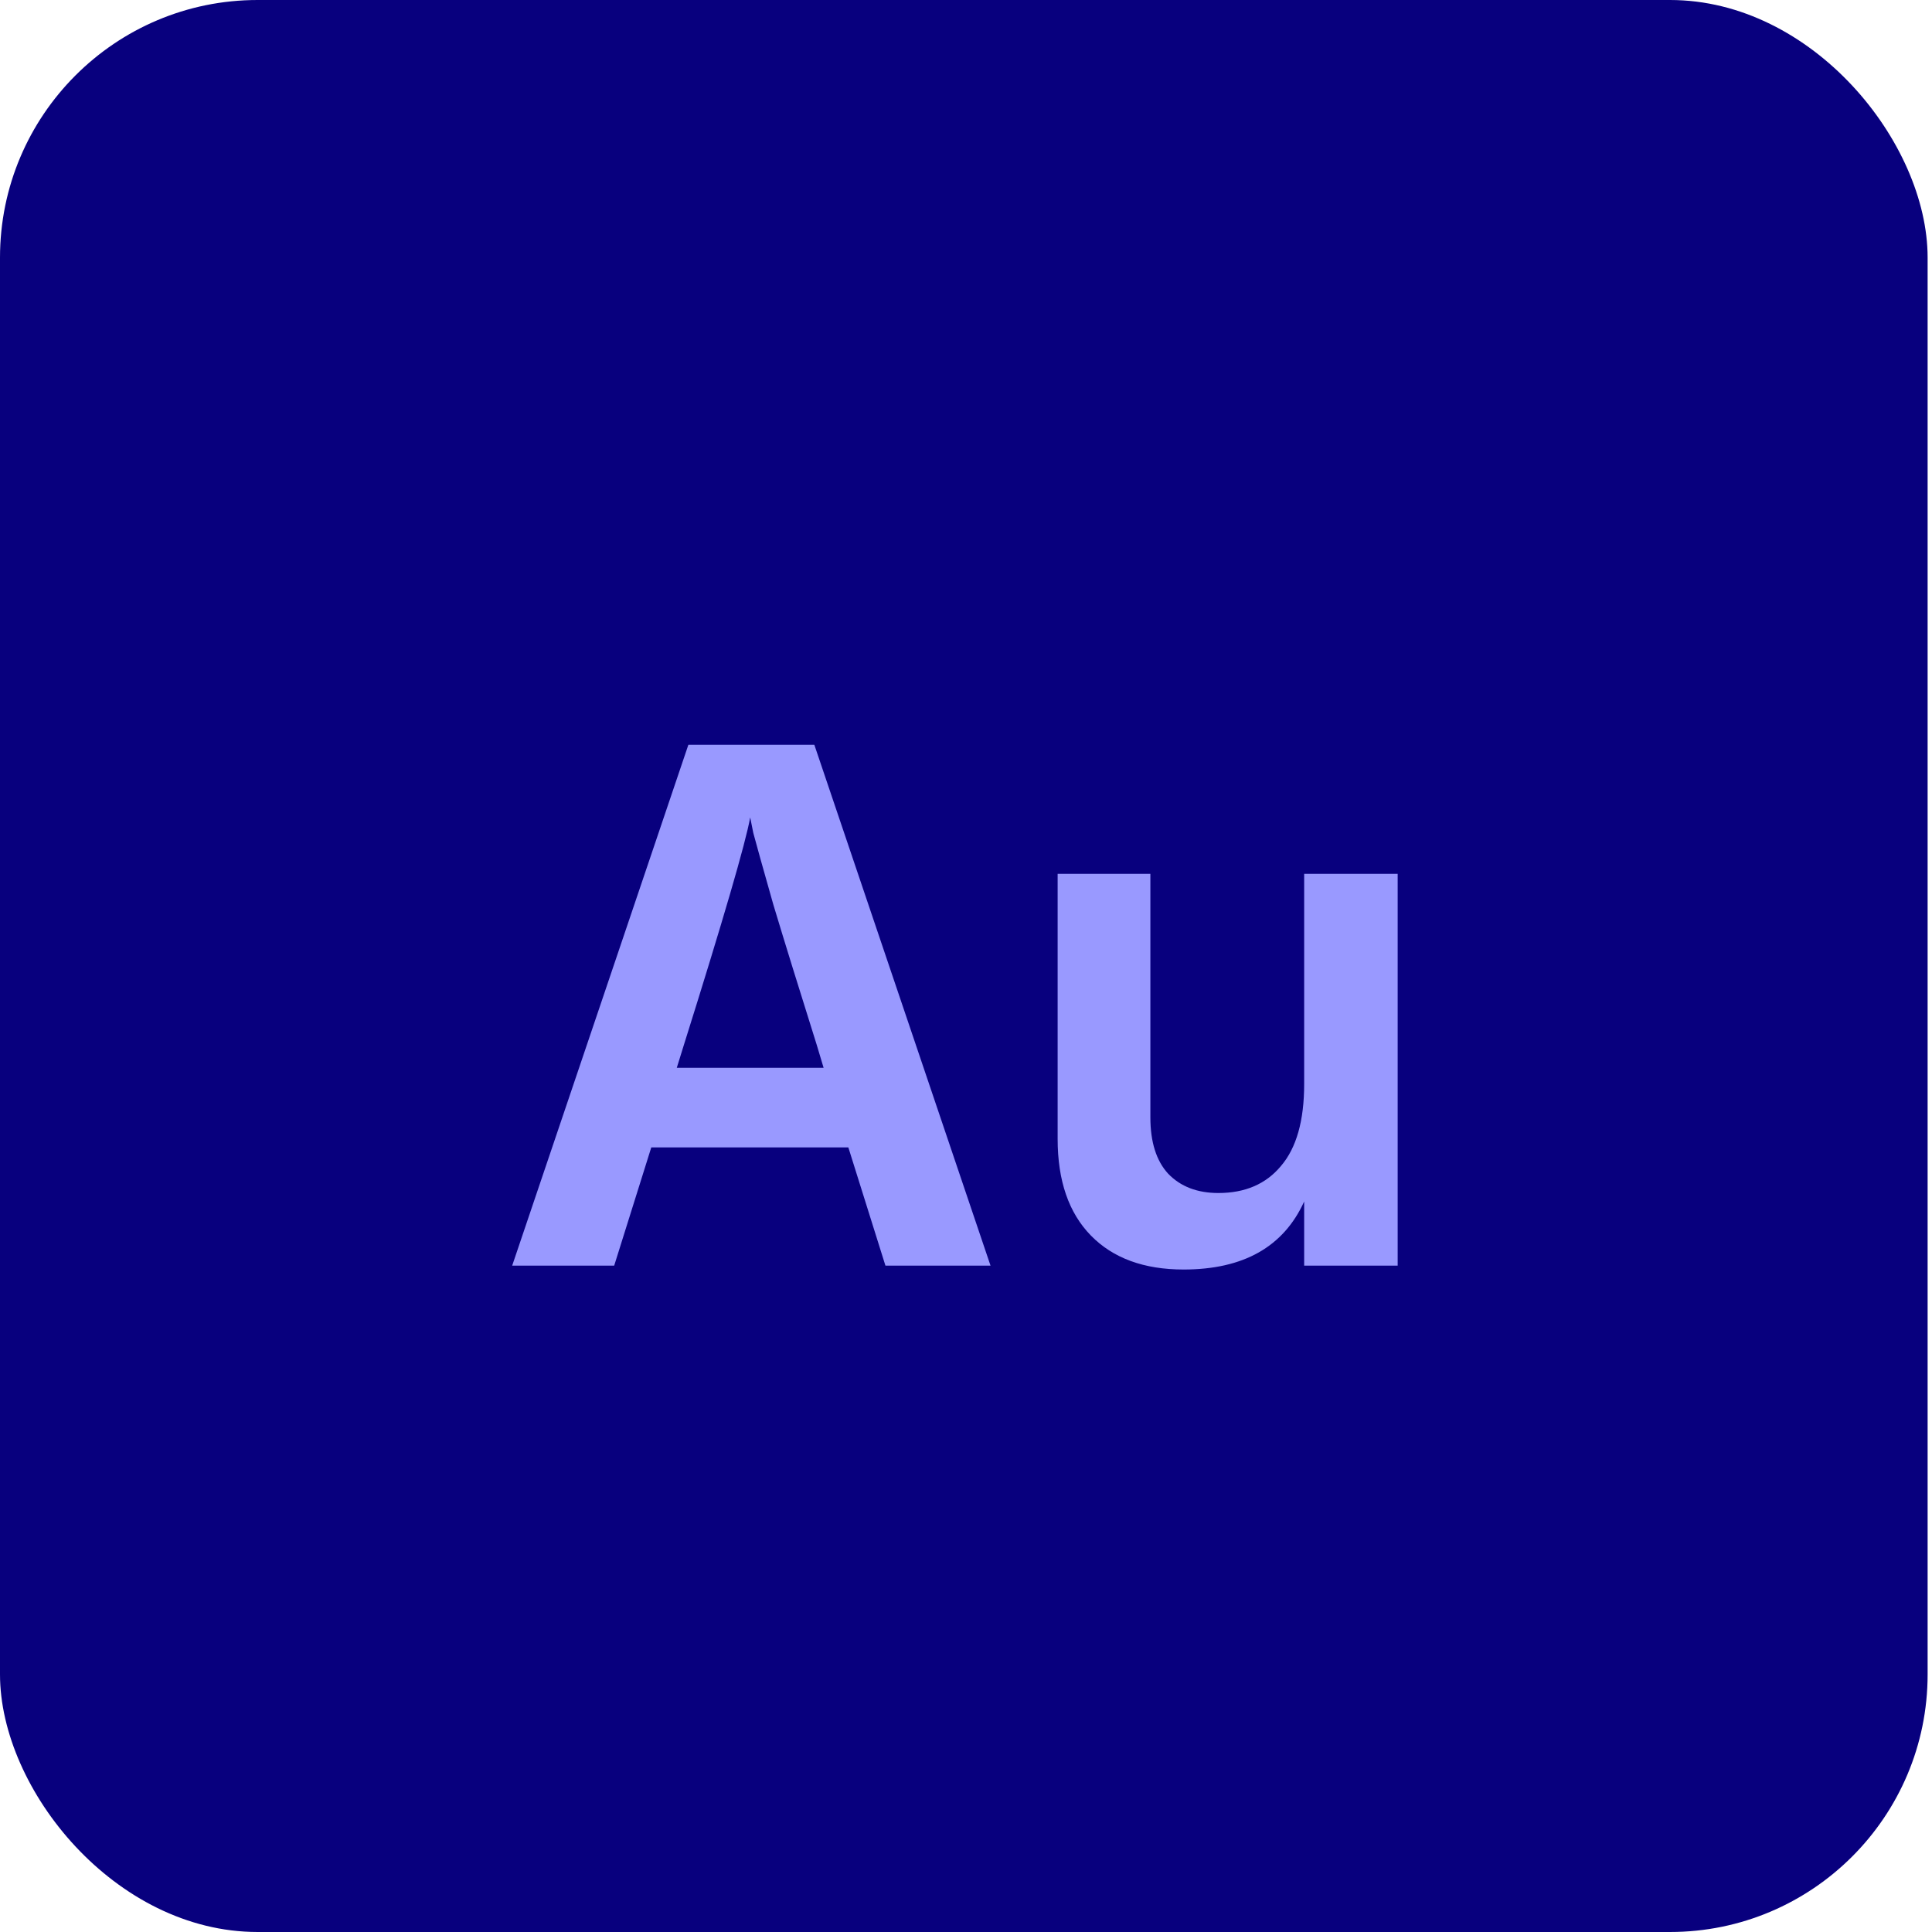 <svg width="30" height="30" viewBox="0 0 30 30" fill="none" xmlns="http://www.w3.org/2000/svg">
<rect width="29.932" height="30" rx="4" fill="#08007E"/>
<path d="M10.509 16.581H12.789L12.681 16.221C12.409 15.357 12.185 14.633 12.009 14.049C11.841 13.457 11.737 13.085 11.697 12.933L11.649 12.693C11.577 13.093 11.233 14.273 10.617 16.233L10.509 16.581ZM13.749 19.653L13.173 17.817H10.113L9.537 19.653H7.953L10.689 11.565H12.645L15.381 19.653H13.749ZM20.251 13.569H21.703V19.653H20.251V18.657C19.931 19.361 19.307 19.713 18.379 19.713C17.763 19.713 17.283 19.537 16.939 19.185C16.595 18.833 16.423 18.333 16.423 17.685V13.569H17.863V17.349C17.863 17.733 17.955 18.025 18.139 18.225C18.331 18.425 18.591 18.525 18.919 18.525C19.335 18.525 19.659 18.385 19.891 18.105C20.131 17.825 20.251 17.401 20.251 16.833V13.569Z" fill="#9999FF"/>
</svg>
